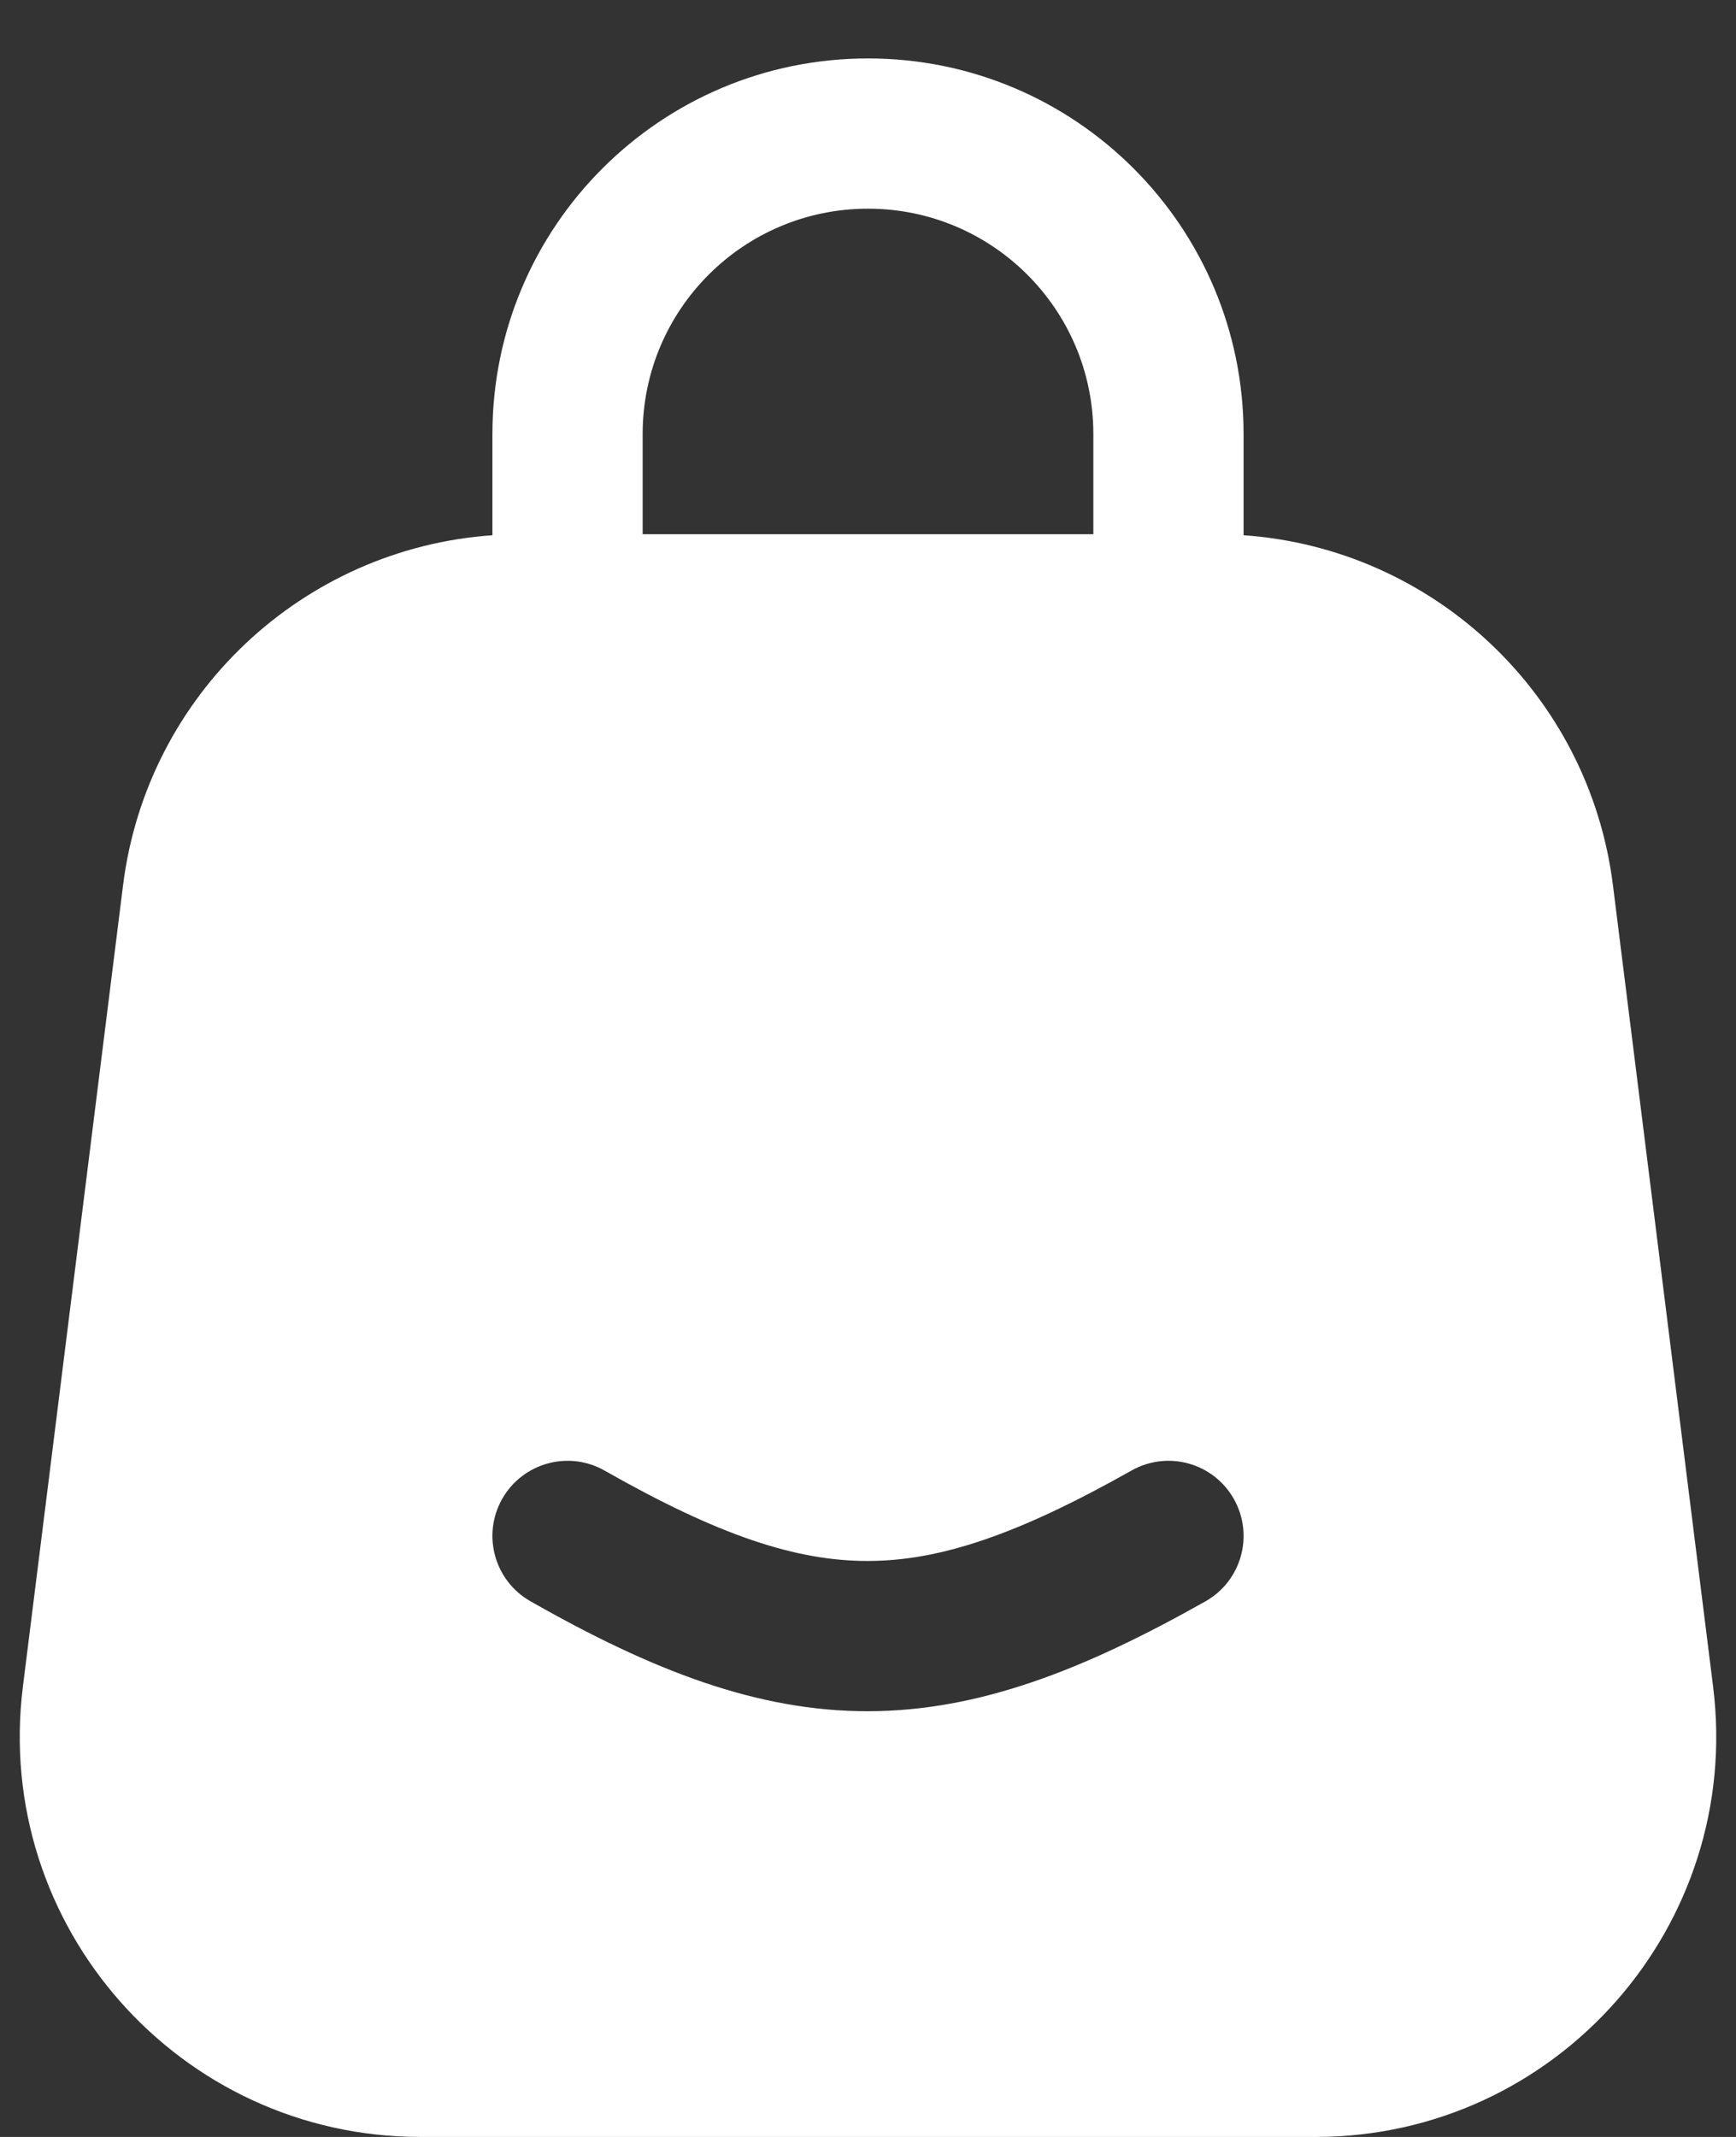 <svg width="26" height="32" viewBox="0 0 26 32" fill="none" xmlns="http://www.w3.org/2000/svg">
<rect x="0" y="0" width="26" height="32" fill="#333333" stroke="none"/>
<path fill-rule="evenodd" clip-rule="evenodd" d="M7.375 6.5C7.375 3.393 9.893 0.875 13 0.875C16.107 0.875 18.625 3.393 18.625 6.5V8.015C21.463 8.213 23.799 10.394 24.157 13.256L25.657 25.256C26.105 28.837 23.312 32 19.703 32H6.297C2.688 32 -0.105 28.837 0.343 25.256L1.843 13.256C2.201 10.394 4.537 8.213 7.375 8.015V6.5ZM16.375 6.5V8H9.625V6.5C9.625 4.636 11.136 3.125 13 3.125C14.864 3.125 16.375 4.636 16.375 6.5ZM18.053 23.98C18.594 23.675 18.785 22.989 18.48 22.448C18.175 21.906 17.489 21.715 16.948 22.02C15.242 22.982 14.079 23.373 13 23.375C11.923 23.377 10.761 22.992 9.056 22.022C8.516 21.715 7.83 21.904 7.522 22.444C7.215 22.984 7.404 23.671 7.944 23.978C9.774 25.019 11.347 25.628 13.004 25.625C14.66 25.622 16.23 25.008 18.053 23.98Z" fill="white"/>
</svg>
